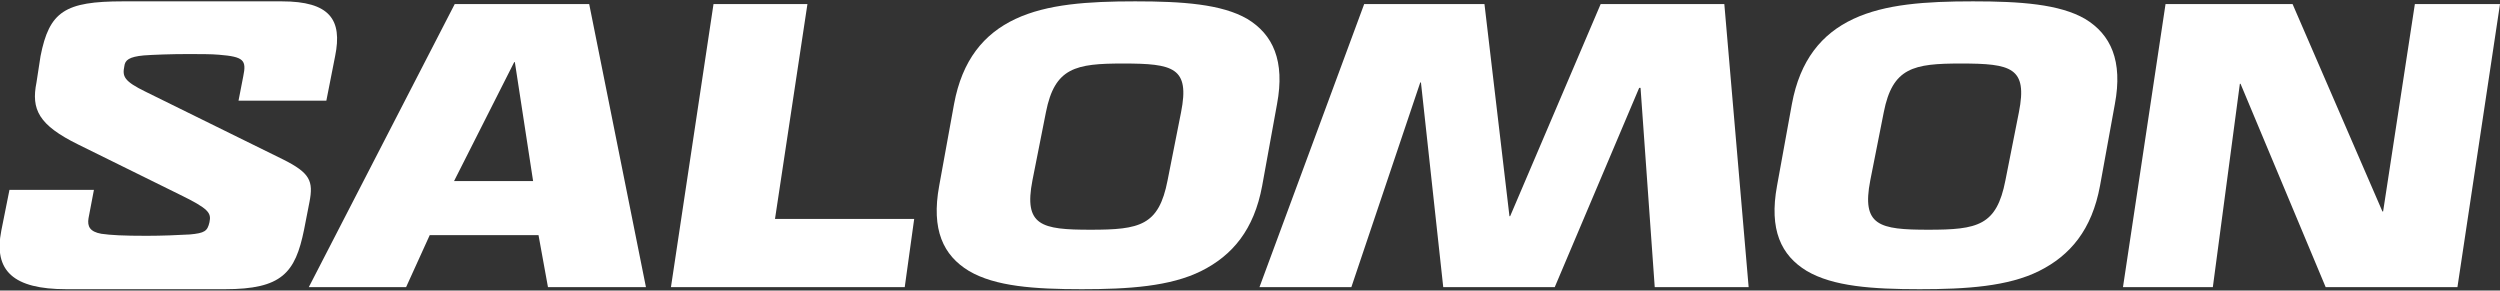 <svg xmlns="http://www.w3.org/2000/svg" xmlns:xlink="http://www.w3.org/1999/xlink" id="Layer_1" x="0px" y="0px" viewBox="0 0 370 43" style="enable-background:new 0 0 370 43;" xml:space="preserve"><rect x="0" y="0" width="370" height="43" fill="#333333" stroke="none"/><style type="text/css">	.st0{fill:#FFFFFF;}</style><g>	<path class="st0" d="M67.3,0.6h19.9l8.4,41.9H81.1l-1.4-7.7H63.6l-3.5,7.7H45.7L67.3,0.6z M76.1,9.2l-8.9,17.6h11.7L76.2,9.2H76.1z  "></path>	<polygon class="st0" points="105.6,0.6 119.5,0.6 114.7,32.4 135.3,32.4 133.9,42.5 99.3,42.5  "></polygon>	<polygon class="st0" points="236.9,0.6 255.2,0.6 258.8,42.5 244.9,42.5 242.8,13 242.6,13 230.1,42.5 213.6,42.5 210.3,12.2   210.2,12.2 200,42.5 186.4,42.5 201.9,0.6 219.7,0.6 223.4,32 223.5,32  "></polygon>	<polygon class="st0" points="357.4,0.6 370,0.6 363.7,42.5 344.2,42.5 331.6,12.4 331.5,12.4 327.5,42.5 314.2,42.5 320.5,0.6   339.3,0.6 352.6,31.3 352.7,31.3  "></polygon>	<path class="st0" d="M143.4,40.1c-3.8-2.3-5.6-6.1-4.4-12.6l2.2-12.1c1.2-6.5,4.4-10.4,9.1-12.6C155,0.6,161,0.2,168,0.2  c7,0,12.8,0.4,16.6,2.6c3.8,2.3,5.6,6.2,4.4,12.6l-2.2,12.1c-1.2,6.5-4.4,10.3-9,12.6c-4.6,2.3-10.8,2.7-17.7,2.7  C153.1,42.8,147.3,42.4,143.4,40.1 M172.8,26.7l2-10.1c1.3-6.6-1.1-7.2-8.6-7.2c-7,0-10.1,0.6-11.4,7.2l-2,10.1  c-1.3,6.7,1.3,7.3,8.6,7.3C168.7,34,171.5,33.4,172.8,26.7"></path>	<path class="st0" d="M267.4,40.1c-3.8-2.3-5.6-6.1-4.4-12.6l2.2-12.1c1.2-6.5,4.4-10.4,9.1-12.6C279,0.6,285,0.2,292,0.2  c7,0,12.8,0.4,16.6,2.6c3.8,2.3,5.6,6.2,4.4,12.6l-2.2,12.1c-1.2,6.5-4.4,10.3-9,12.6c-4.6,2.3-10.8,2.7-17.7,2.7  C277.1,42.8,271.3,42.4,267.4,40.1 M296.8,26.7l2-10.1c1.3-6.6-1.1-7.2-8.6-7.2c-7,0-10.1,0.6-11.4,7.2l-2,10.1  c-1.3,6.7,1.3,7.3,8.6,7.3C292.7,34,295.5,33.4,296.8,26.7"></path>	<path class="st0" d="M41.7,0.2c7.1,0,9,2.7,7.9,8.1l-1.3,6.6h-13l0.7-3.6c0.5-2.4,0.1-2.9-3.6-3.2c-1-0.1-3-0.1-4.6-0.1  c-2.5,0-5.1,0.1-6.5,0.2c-2.2,0.2-2.8,0.7-2.9,1.6c-0.3,1.5-0.1,2.2,3.2,3.8l20.3,10c4,2,4.5,3.2,3.9,6.3L45,34  c-1.3,6.4-3.3,8.8-11.7,8.8H9.8c-7.8,0-10.8-2.7-9.6-8.7l1.2-6h12.5l-0.8,4.2c-0.2,1.2,0.2,2,1.9,2.3c1.4,0.2,3.2,0.3,6.7,0.3  c2.2,0,4.7-0.1,6.4-0.2c2.2-0.2,2.6-0.5,2.9-1.8c0.3-1.4-0.1-2-4.4-4.1l-15-7.4c-5.9-2.9-7-5.2-6.2-9.2L6,8.3  c1.3-6.6,3.6-8.1,12.2-8.1H41.7z"></path></g></svg>
